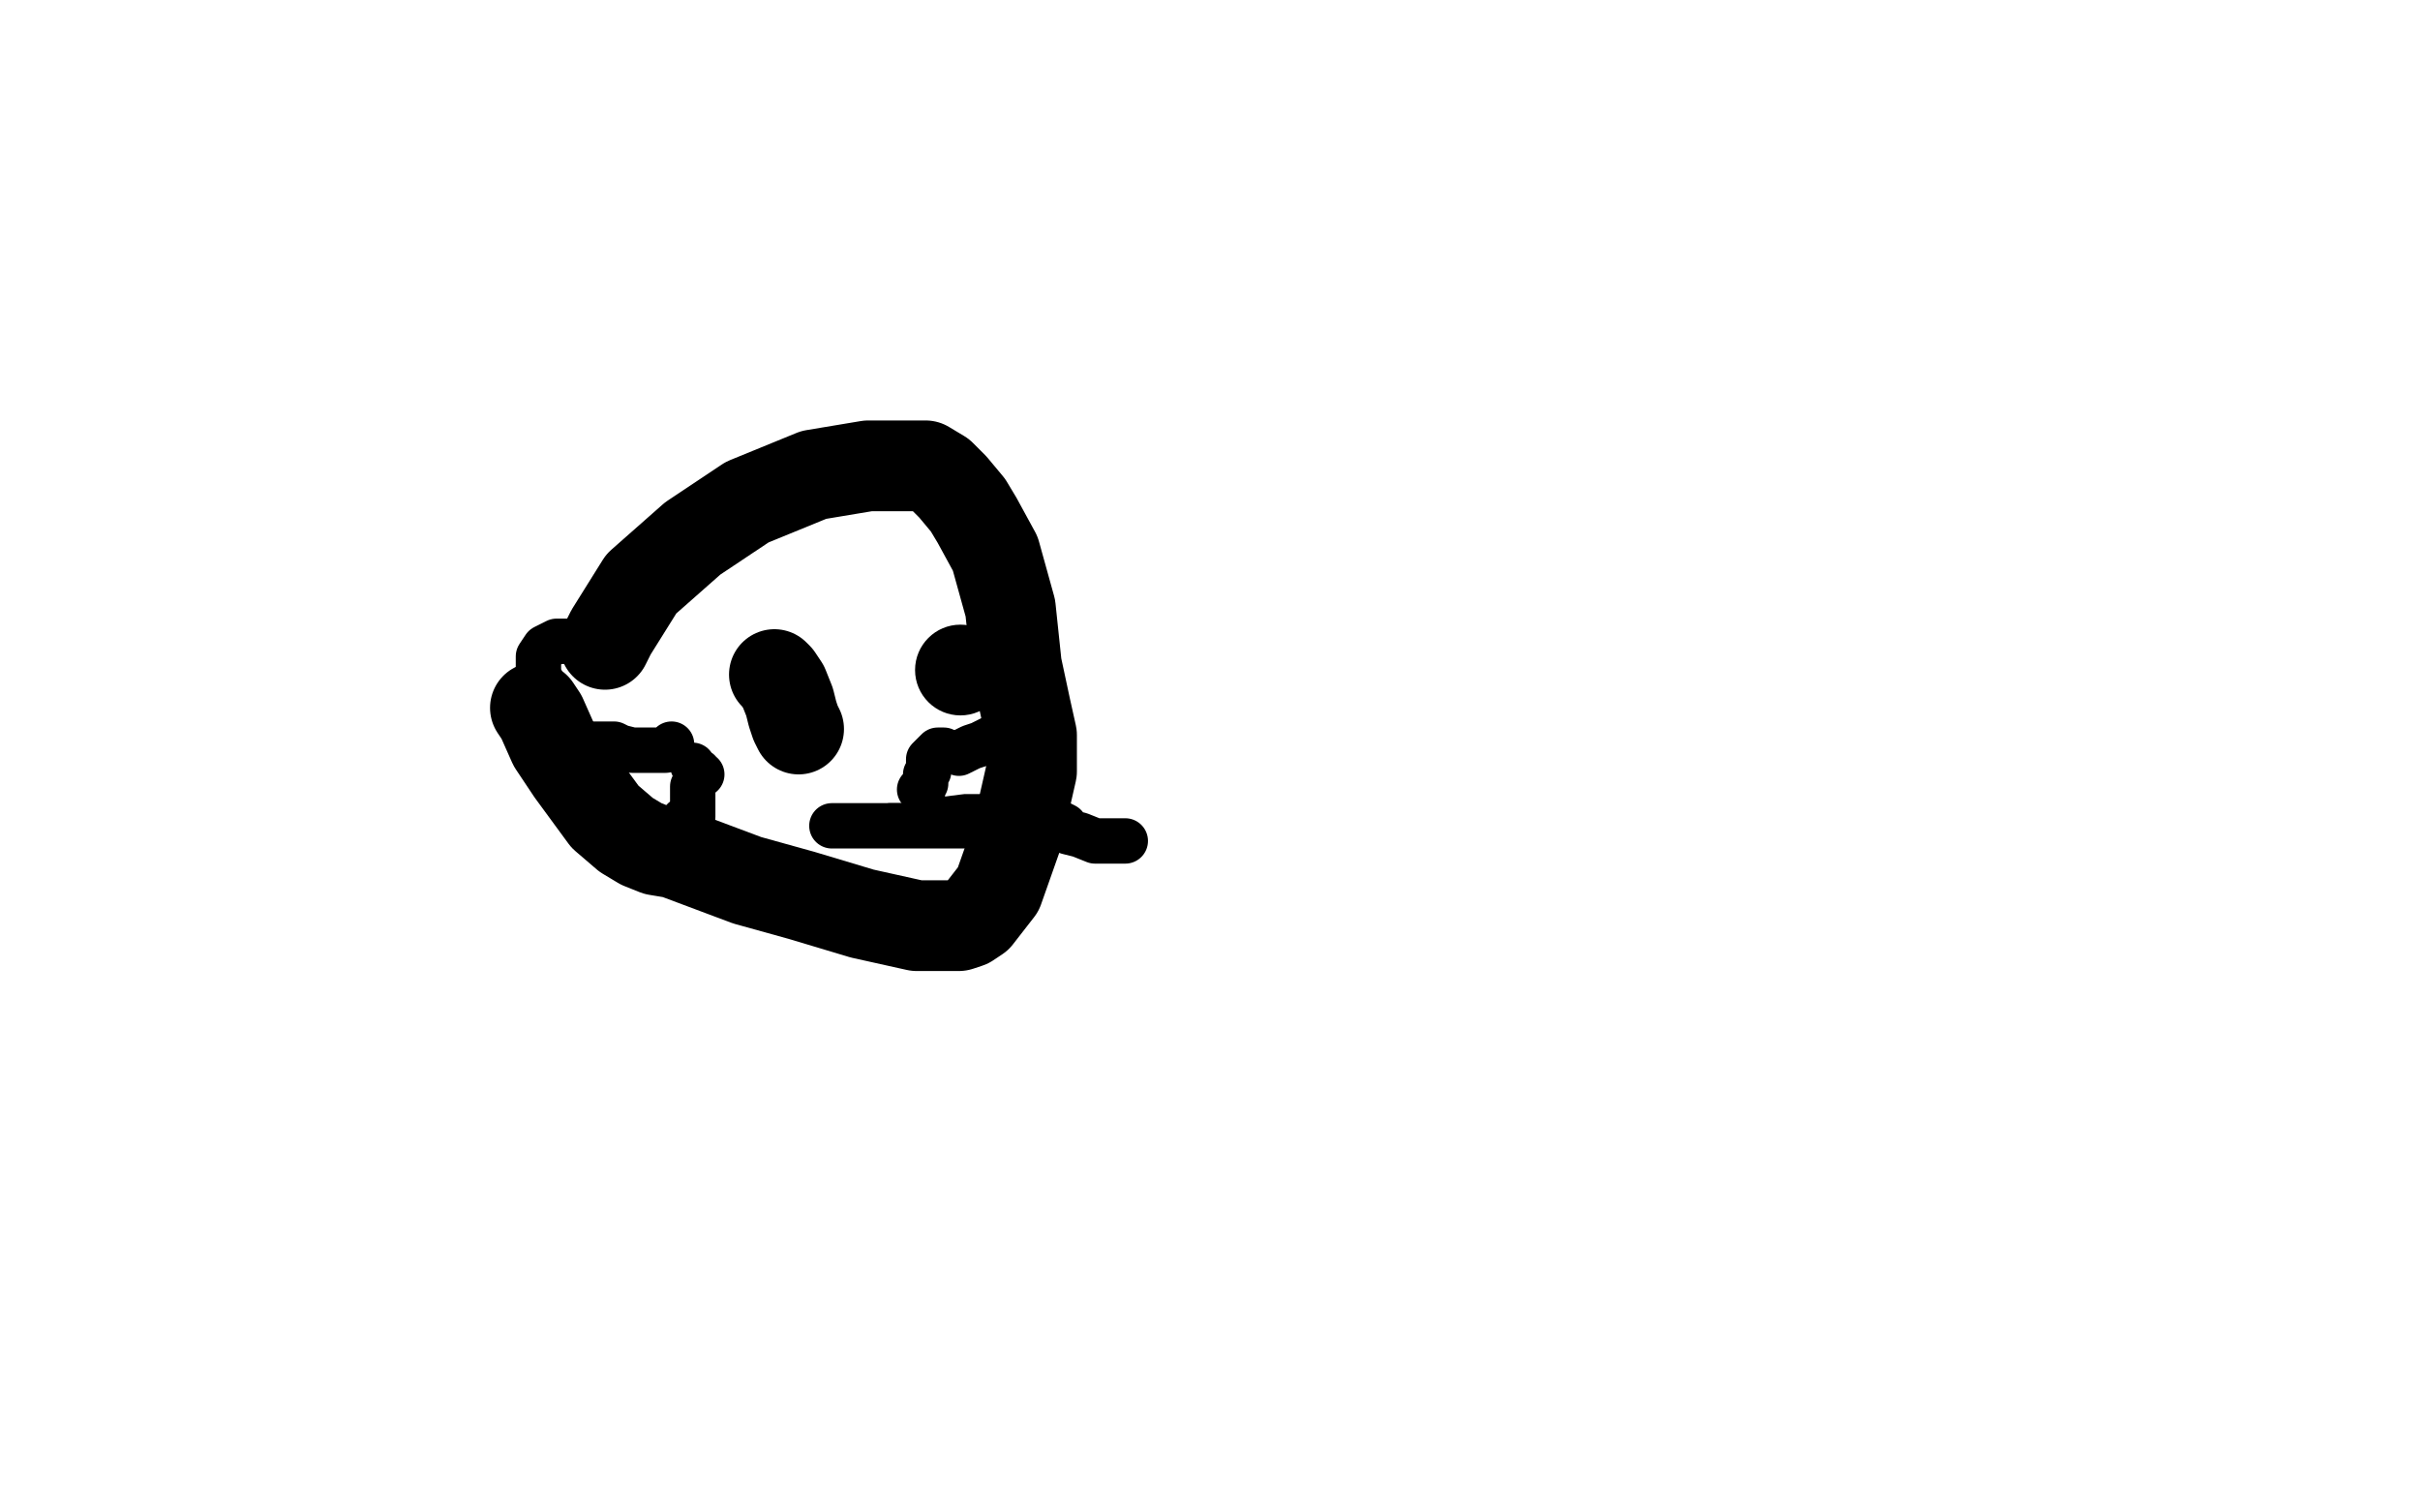 <?xml version="1.0" standalone="no"?>
<!DOCTYPE svg PUBLIC "-//W3C//DTD SVG 1.1//EN"
"http://www.w3.org/Graphics/SVG/1.1/DTD/svg11.dtd">

<svg width="800" height="500" version="1.1" xmlns="http://www.w3.org/2000/svg" xmlns:xlink="http://www.w3.org/1999/xlink" style="stroke-antialiasing: false"><desc>This SVG has been created on https://colorillo.com/</desc><rect x='0' y='0' width='800' height='500' style='fill: rgb(255,255,255); stroke-width:0' /><polyline points="200,213 202,209 202,209 212,193 212,193 229,178 229,178 247,166 247,166 269,157 269,157 287,154 287,154 298,154 298,154 302,154 306,154 311,157 315,161 320,167 323,172 329,183 334,201 336,220 339,234 341,243 341,255 336,277 330,294 323,303 320,305 317,306 303,306 285,302 265,296 247,291 231,285 223,282 217,281 212,279 207,276 200,270 189,255 183,246 179,237 177,234" style="fill: none; stroke: #000000; stroke-width: 30; stroke-linejoin: round; stroke-linecap: round; stroke-antialiasing: false; stroke-antialias: 0; opacity: 1.0"/>
<polyline points="256,223 257,224 257,224 259,227 259,227 261,232 261,232 262,236 262,236 263,239 264,241" style="fill: none; stroke: #000000; stroke-width: 30; stroke-linejoin: round; stroke-linecap: round; stroke-antialiasing: false; stroke-antialias: 0; opacity: 1.0"/>
<circle cx="317.5" cy="221.5" r="15" style="fill: #000000; stroke-antialiasing: false; stroke-antialias: 0; opacity: 1.0"/>
<polyline points="279,271 281,271 281,271 282,271 282,271 288,270 288,270 294,268 294,268 300,268 300,268 311,266 311,266 319,265 319,265 322,265 327,265 344,269 359,273 371,275 373,275 375,275" style="fill: none; stroke: #000000; stroke-width: 5; stroke-linejoin: round; stroke-linecap: round; stroke-antialiasing: false; stroke-antialias: 0; opacity: 1.0"/>
<polyline points="275,273 276,273 276,273 277,273 277,273 278,273 278,273 279,273 279,273 282,273 282,273 284,273 284,273 286,273 286,273 287,273 288,273 290,273 291,273 293,273 297,273 299,273 300,273 301,273 302,273 307,273 313,273 317,273 318,273 319,273 320,273 321,273 323,272 324,272 325,272 326,272 327,272 328,272 329,272 330,272 331,272 332,272 333,272 334,272 335,272 336,271 337,271 338,271 339,271 340,271 343,271 346,271 348,272 350,272 352,273 352,274 353,275 357,276 362,278 363,278 364,278 365,278 366,278 367,278 368,278 369,278 370,278 371,278 372,278" style="fill: none; stroke: #000000; stroke-width: 15; stroke-linejoin: round; stroke-linecap: round; stroke-antialiasing: false; stroke-antialias: 0; opacity: 1.0"/>
<polyline points="317,249 319,248 319,248 321,247 321,247 324,246 324,246 326,245 326,245 328,244 328,244" style="fill: none; stroke: #000000; stroke-width: 15; stroke-linejoin: round; stroke-linecap: round; stroke-antialiasing: false; stroke-antialias: 0; opacity: 1.0"/>
<polyline points="181,232 180,229 180,229 179,225 179,225 178,223 178,223 178,221 178,221 178,219 178,219 178,217 178,217 180,214 180,214 184,212 188,212 192,212 194,212 196,211 198,210 198,209 199,209 200,209 201,209 202,208 203,207 204,206" style="fill: none; stroke: #000000; stroke-width: 15; stroke-linejoin: round; stroke-linecap: round; stroke-antialiasing: false; stroke-antialias: 0; opacity: 1.0"/>
<polyline points="222,246 222,247 222,247 220,248 220,248 219,248 219,248 218,248 218,248 217,248 217,248 212,248 209,248 205,247 203,246 201,246 200,246 199,246 198,246 197,246 195,246 194,246 193,246 192,246 191,246" style="fill: none; stroke: #000000; stroke-width: 15; stroke-linejoin: round; stroke-linecap: round; stroke-antialiasing: false; stroke-antialias: 0; opacity: 1.0"/>
<polyline points="229,260 229,261 229,261 229,262 229,262 229,263 229,263 229,265 229,265 229,266 229,266 229,267 229,267 229,268 229,269 229,270 228,271 227,271 226,271" style="fill: none; stroke: #000000; stroke-width: 15; stroke-linejoin: round; stroke-linecap: round; stroke-antialiasing: false; stroke-antialias: 0; opacity: 1.0"/>
<polyline points="229,253 230,255 230,255 231,255 231,255 231,256 231,256 232,256 232,256" style="fill: none; stroke: #000000; stroke-width: 15; stroke-linejoin: round; stroke-linecap: round; stroke-antialiasing: false; stroke-antialias: 0; opacity: 1.0"/>
<polyline points="312,248 311,248 311,248 310,248 310,248 309,249 308,250 307,251 307,252 307,253 307,254 307,255 306,256 306,259 305,260 304,261 305,261 305,262" style="fill: none; stroke: #000000; stroke-width: 15; stroke-linejoin: round; stroke-linecap: round; stroke-antialiasing: false; stroke-antialias: 0; opacity: 1.0"/>
</svg>
